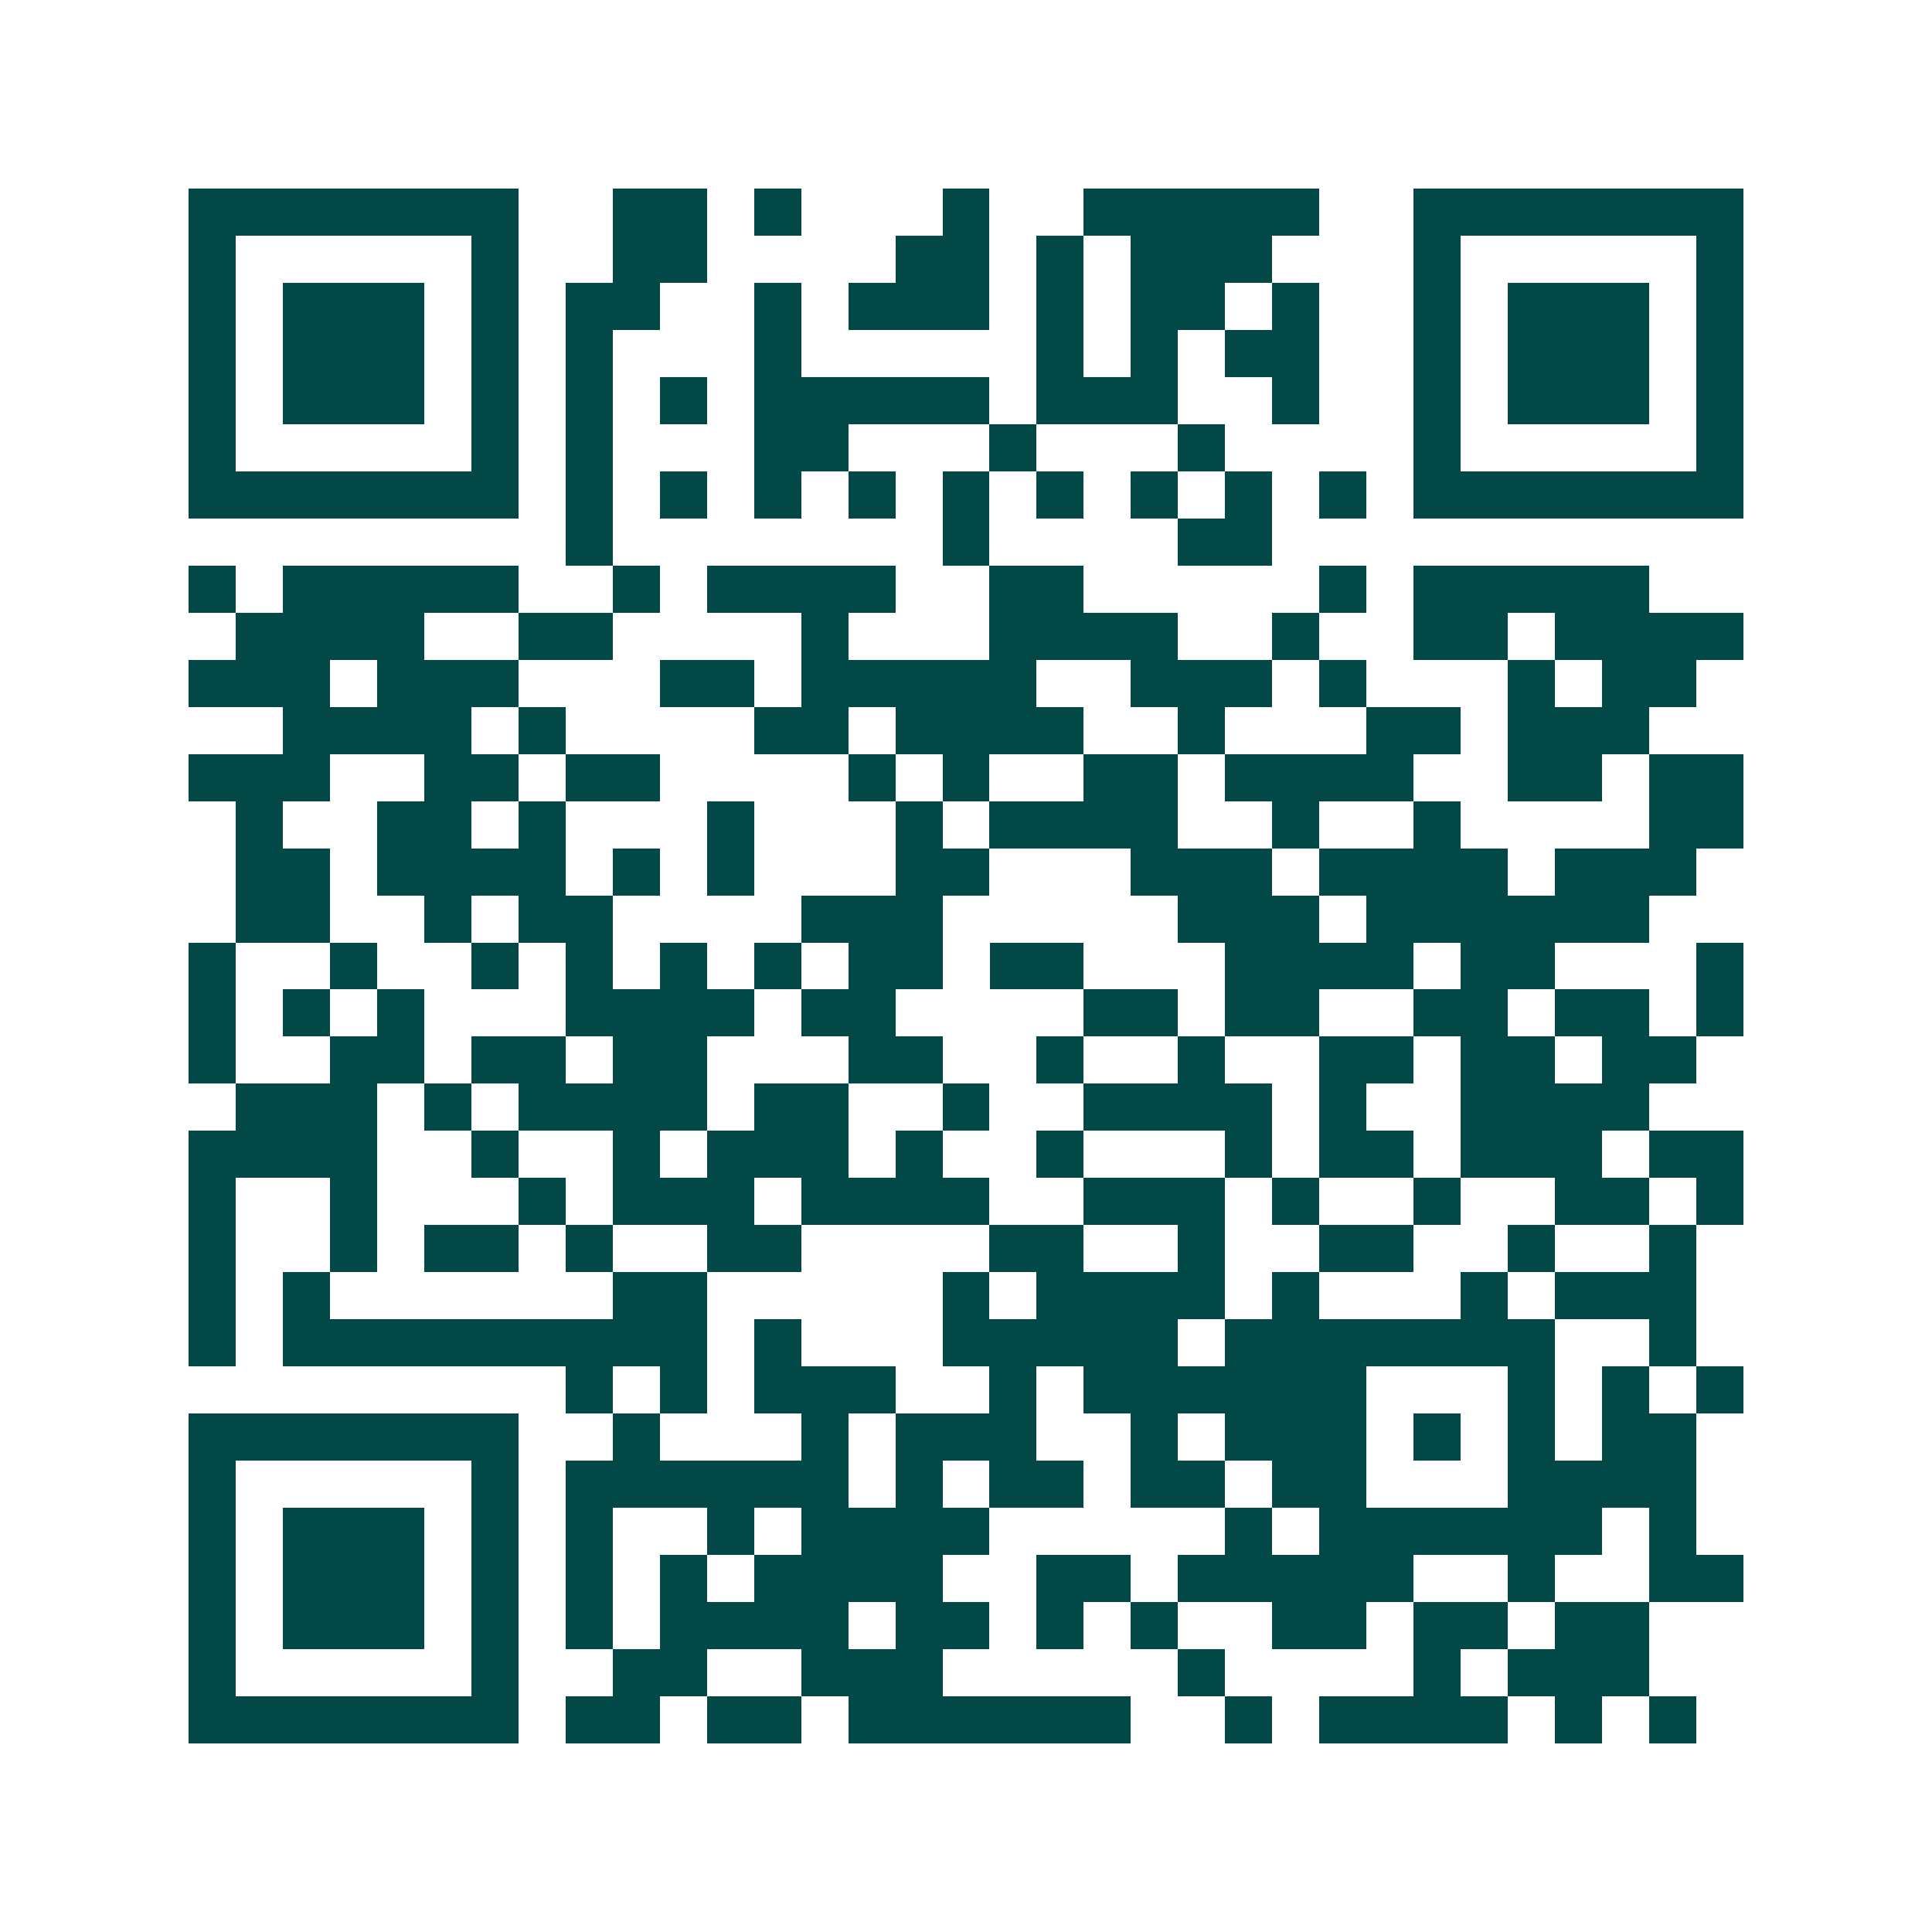 <svg xmlns="http://www.w3.org/2000/svg" width="200" height="200" viewBox="0 0 41 41" shape-rendering="crispEdges"><path fill="#ffffff" d="M0 0h41v41H0z"/><path stroke="#014847" d="M4 4.5h7m2 0h2m1 0h1m3 0h1m2 0h5m2 0h7M4 5.5h1m5 0h1m2 0h2m4 0h2m1 0h1m1 0h3m3 0h1m5 0h1M4 6.5h1m1 0h3m1 0h1m1 0h2m2 0h1m1 0h3m1 0h1m1 0h2m1 0h1m2 0h1m1 0h3m1 0h1M4 7.5h1m1 0h3m1 0h1m1 0h1m3 0h1m5 0h1m1 0h1m1 0h2m2 0h1m1 0h3m1 0h1M4 8.5h1m1 0h3m1 0h1m1 0h1m1 0h1m1 0h5m1 0h3m2 0h1m2 0h1m1 0h3m1 0h1M4 9.5h1m5 0h1m1 0h1m3 0h2m3 0h1m3 0h1m4 0h1m5 0h1M4 10.5h7m1 0h1m1 0h1m1 0h1m1 0h1m1 0h1m1 0h1m1 0h1m1 0h1m1 0h1m1 0h7M12 11.5h1m7 0h1m4 0h2M4 12.5h1m1 0h5m2 0h1m1 0h4m2 0h2m5 0h1m1 0h5M5 13.5h4m2 0h2m4 0h1m3 0h4m2 0h1m2 0h2m1 0h4M4 14.5h3m1 0h3m3 0h2m1 0h5m2 0h3m1 0h1m3 0h1m1 0h2M6 15.5h4m1 0h1m4 0h2m1 0h4m2 0h1m3 0h2m1 0h3M4 16.5h3m2 0h2m1 0h2m4 0h1m1 0h1m2 0h2m1 0h4m2 0h2m1 0h2M5 17.5h1m2 0h2m1 0h1m3 0h1m3 0h1m1 0h4m2 0h1m2 0h1m4 0h2M5 18.5h2m1 0h4m1 0h1m1 0h1m3 0h2m3 0h3m1 0h4m1 0h3M5 19.5h2m2 0h1m1 0h2m4 0h3m5 0h3m1 0h6M4 20.5h1m2 0h1m2 0h1m1 0h1m1 0h1m1 0h1m1 0h2m1 0h2m3 0h4m1 0h2m3 0h1M4 21.5h1m1 0h1m1 0h1m3 0h4m1 0h2m4 0h2m1 0h2m2 0h2m1 0h2m1 0h1M4 22.5h1m2 0h2m1 0h2m1 0h2m3 0h2m2 0h1m2 0h1m2 0h2m1 0h2m1 0h2M5 23.5h3m1 0h1m1 0h4m1 0h2m2 0h1m2 0h4m1 0h1m2 0h4M4 24.5h4m2 0h1m2 0h1m1 0h3m1 0h1m2 0h1m3 0h1m1 0h2m1 0h3m1 0h2M4 25.5h1m2 0h1m3 0h1m1 0h3m1 0h4m2 0h3m1 0h1m2 0h1m2 0h2m1 0h1M4 26.5h1m2 0h1m1 0h2m1 0h1m2 0h2m4 0h2m2 0h1m2 0h2m2 0h1m2 0h1M4 27.5h1m1 0h1m6 0h2m5 0h1m1 0h4m1 0h1m3 0h1m1 0h3M4 28.5h1m1 0h9m1 0h1m3 0h5m1 0h7m2 0h1M12 29.5h1m1 0h1m1 0h3m2 0h1m1 0h6m3 0h1m1 0h1m1 0h1M4 30.5h7m2 0h1m3 0h1m1 0h3m2 0h1m1 0h3m1 0h1m1 0h1m1 0h2M4 31.5h1m5 0h1m1 0h6m1 0h1m1 0h2m1 0h2m1 0h2m3 0h4M4 32.5h1m1 0h3m1 0h1m1 0h1m2 0h1m1 0h4m5 0h1m1 0h6m1 0h1M4 33.5h1m1 0h3m1 0h1m1 0h1m1 0h1m1 0h4m2 0h2m1 0h5m2 0h1m2 0h2M4 34.5h1m1 0h3m1 0h1m1 0h1m1 0h4m1 0h2m1 0h1m1 0h1m2 0h2m1 0h2m1 0h2M4 35.5h1m5 0h1m2 0h2m2 0h3m5 0h1m4 0h1m1 0h3M4 36.5h7m1 0h2m1 0h2m1 0h6m2 0h1m1 0h4m1 0h1m1 0h1"/></svg>
